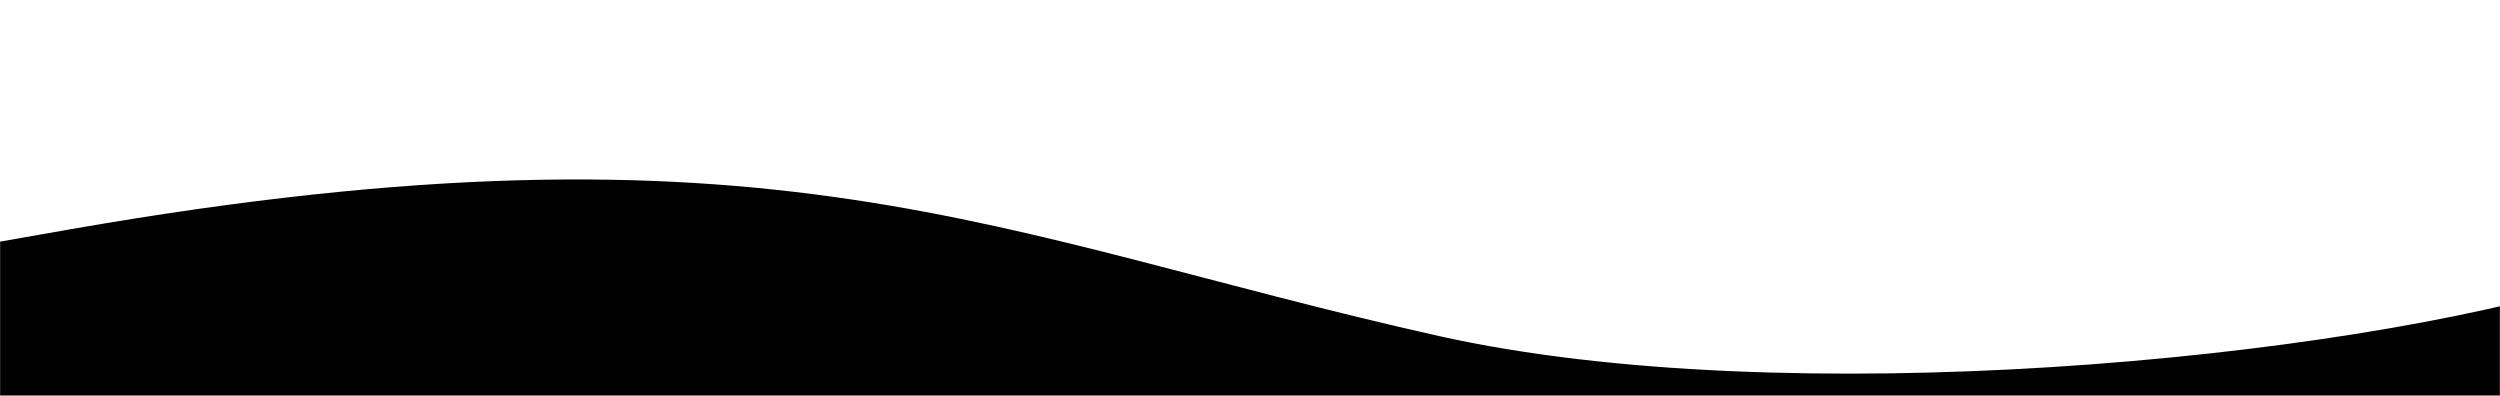 <svg width="1920" height="304" viewBox="0 0 1920 304" fill="none" xmlns="http://www.w3.org/2000/svg">
<mask id="mask0_718_3818" style="mask-type:alpha" maskUnits="userSpaceOnUse" x="0" y="0" width="1920" height="304">
<rect width="1920" height="304" transform="matrix(1 0 0 -1 0 304)" fill="white"/>
</mask>
<g mask="url(#mask0_718_3818)">
<path d="M1105.18 258.087C1370.57 317.381 1799.1 276.26 1990.74 216.426L2005 379.5L-8.773 329C-501.262 283.053 -587.232 287.916 54.5 176C593.5 82 763.959 181.849 1105.18 258.087Z" fill="black"/>
</g>
</svg>
